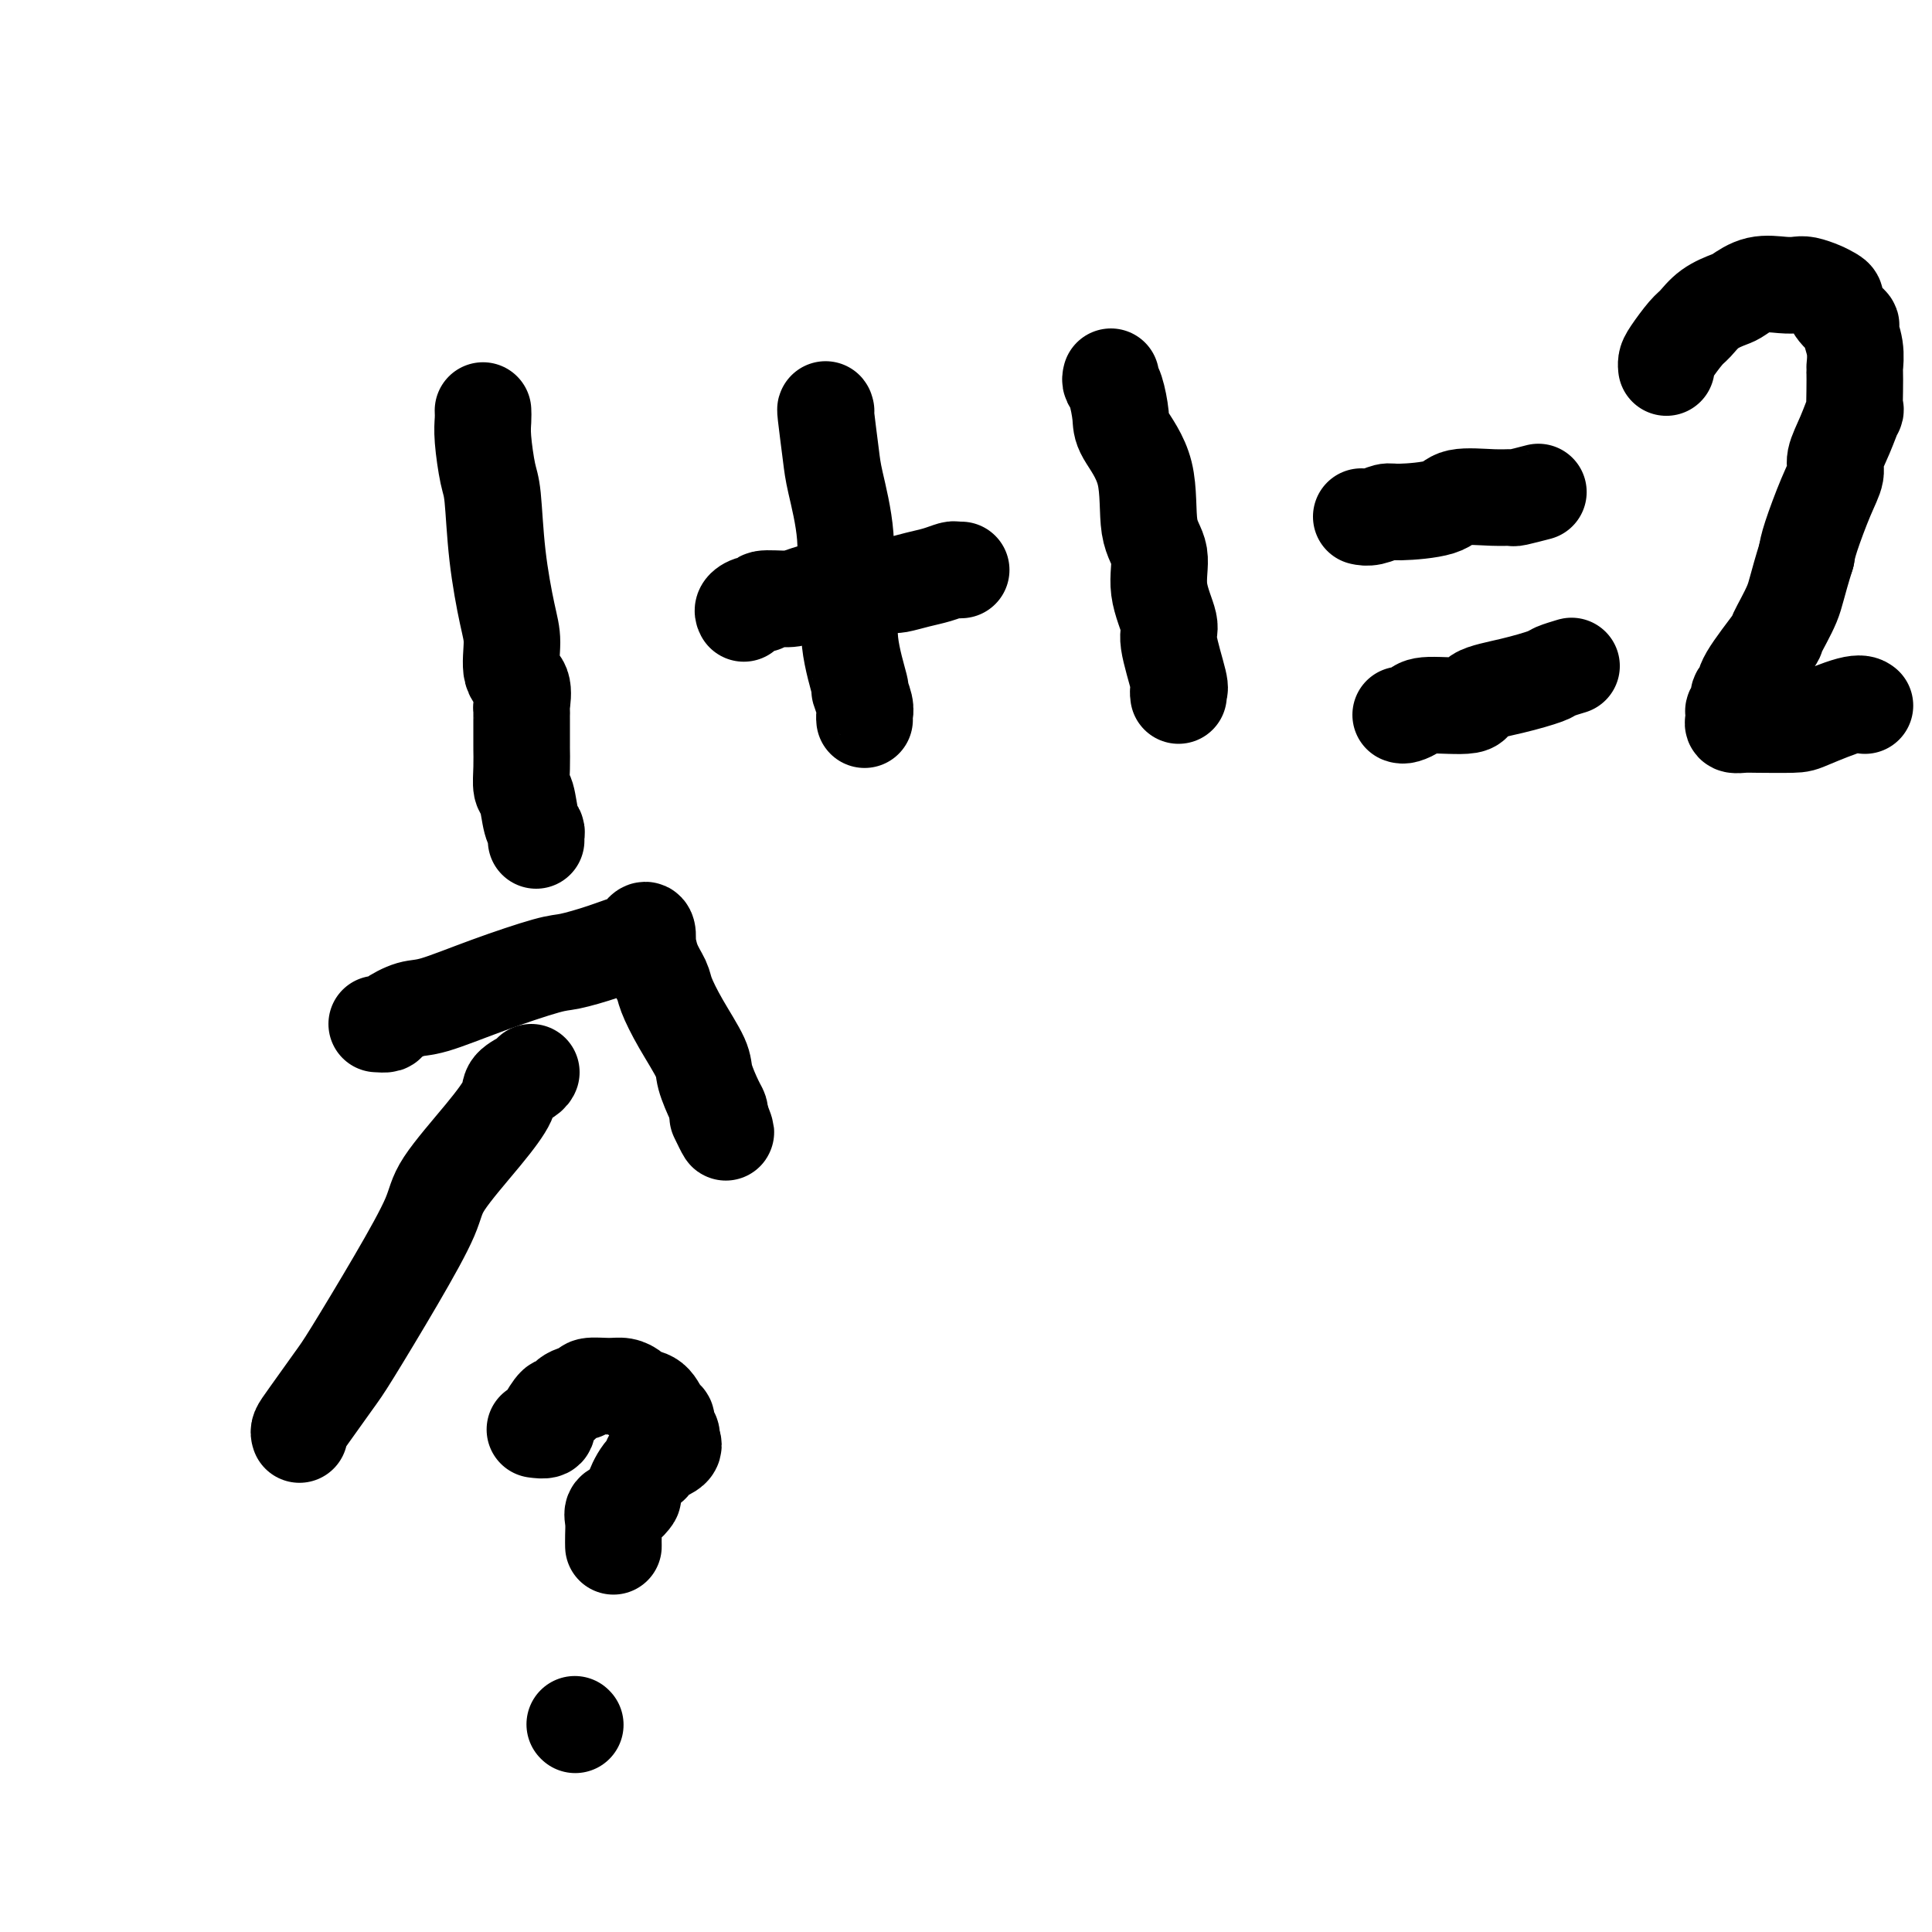 <svg viewBox='0 0 400 400' version='1.1' xmlns='http://www.w3.org/2000/svg' xmlns:xlink='http://www.w3.org/1999/xlink'><g fill='none' stroke='#000000' stroke-width='20' stroke-linecap='round' stroke-linejoin='round'><path d='M100,85c0.023,0.584 0.047,1.168 0,2c-0.047,0.832 -0.164,1.913 0,4c0.164,2.087 0.609,5.182 1,7c0.391,1.818 0.730,2.360 1,5c0.270,2.640 0.472,7.376 1,12c0.528,4.624 1.381,9.134 2,12c0.619,2.866 1.003,4.088 1,6c-0.003,1.912 -0.393,4.516 0,6c0.393,1.484 1.569,1.850 2,3c0.431,1.150 0.115,3.086 0,4c-0.115,0.914 -0.031,0.807 0,1c0.031,0.193 0.008,0.686 0,1c-0.008,0.314 -0.002,0.449 0,1c0.002,0.551 0.001,1.518 0,2c-0.001,0.482 -0.001,0.479 0,1c0.001,0.521 0.003,1.564 0,2c-0.003,0.436 -0.012,0.263 0,1c0.012,0.737 0.046,2.382 0,4c-0.046,1.618 -0.170,3.207 0,4c0.170,0.793 0.634,0.791 1,2c0.366,1.209 0.634,3.631 1,5c0.366,1.369 0.830,1.687 1,2c0.170,0.313 0.046,0.623 0,1c-0.046,0.377 -0.013,0.822 0,1c0.013,0.178 0.007,0.089 0,0'/><path d='M171,85c0.027,0.099 0.054,0.198 0,0c-0.054,-0.198 -0.187,-0.695 0,1c0.187,1.695 0.696,5.580 1,8c0.304,2.420 0.405,3.373 1,6c0.595,2.627 1.684,6.926 2,11c0.316,4.074 -0.141,7.922 0,10c0.141,2.078 0.879,2.384 1,4c0.121,1.616 -0.374,4.541 0,8c0.374,3.459 1.617,7.452 2,9c0.383,1.548 -0.093,0.649 0,1c0.093,0.351 0.757,1.950 1,3c0.243,1.050 0.065,1.552 0,2c-0.065,0.448 -0.019,0.842 0,1c0.019,0.158 0.009,0.079 0,0'/><path d='M154,127c-0.156,-0.301 -0.312,-0.602 0,-1c0.312,-0.398 1.093,-0.893 2,-1c0.907,-0.107 1.940,0.174 2,0c0.060,-0.174 -0.852,-0.803 0,-1c0.852,-0.197 3.468,0.038 5,0c1.532,-0.038 1.980,-0.349 4,-1c2.020,-0.651 5.611,-1.642 7,-2c1.389,-0.358 0.577,-0.085 2,0c1.423,0.085 5.082,-0.020 7,0c1.918,0.020 2.096,0.163 3,0c0.904,-0.163 2.533,-0.632 4,-1c1.467,-0.368 2.772,-0.634 4,-1c1.228,-0.366 2.381,-0.830 3,-1c0.619,-0.170 0.705,-0.046 1,0c0.295,0.046 0.799,0.013 1,0c0.201,-0.013 0.101,-0.007 0,0'/><path d='M230,78c-0.083,0.327 -0.165,0.654 0,1c0.165,0.346 0.578,0.710 1,2c0.422,1.290 0.853,3.504 1,5c0.147,1.496 0.009,2.273 1,4c0.991,1.727 3.111,4.403 4,8c0.889,3.597 0.548,8.116 1,11c0.452,2.884 1.698,4.132 2,6c0.302,1.868 -0.340,4.356 0,7c0.340,2.644 1.660,5.444 2,7c0.340,1.556 -0.301,1.867 0,4c0.301,2.133 1.545,6.087 2,8c0.455,1.913 0.123,1.784 0,2c-0.123,0.216 -0.035,0.776 0,1c0.035,0.224 0.018,0.112 0,0'/><path d='M282,107c-0.144,-0.031 -0.288,-0.063 0,0c0.288,0.063 1.007,0.219 2,0c0.993,-0.219 2.260,-0.815 3,-1c0.740,-0.185 0.952,0.041 3,0c2.048,-0.041 5.932,-0.350 8,-1c2.068,-0.650 2.320,-1.642 4,-2c1.680,-0.358 4.787,-0.082 7,0c2.213,0.082 3.531,-0.030 4,0c0.469,0.030 0.088,0.200 1,0c0.912,-0.200 3.118,-0.772 4,-1c0.882,-0.228 0.441,-0.114 0,0'/><path d='M290,148c0.223,0.079 0.447,0.159 1,0c0.553,-0.159 1.436,-0.556 2,-1c0.564,-0.444 0.810,-0.935 3,-1c2.190,-0.065 6.325,0.295 8,0c1.675,-0.295 0.891,-1.246 2,-2c1.109,-0.754 4.112,-1.313 7,-2c2.888,-0.687 5.661,-1.504 7,-2c1.339,-0.496 1.245,-0.672 2,-1c0.755,-0.328 2.359,-0.808 3,-1c0.641,-0.192 0.321,-0.096 0,0'/><path d='M345,76c0.009,0.082 0.018,0.164 0,0c-0.018,-0.164 -0.064,-0.575 0,-1c0.064,-0.425 0.237,-0.863 1,-2c0.763,-1.137 2.114,-2.972 3,-4c0.886,-1.028 1.306,-1.250 2,-2c0.694,-0.750 1.663,-2.029 3,-3c1.337,-0.971 3.044,-1.633 4,-2c0.956,-0.367 1.161,-0.439 2,-1c0.839,-0.561 2.311,-1.612 4,-2c1.689,-0.388 3.593,-0.115 5,0c1.407,0.115 2.315,0.072 3,0c0.685,-0.072 1.147,-0.172 2,0c0.853,0.172 2.097,0.618 3,1c0.903,0.382 1.467,0.702 2,1c0.533,0.298 1.036,0.574 1,1c-0.036,0.426 -0.612,1.001 0,2c0.612,0.999 2.413,2.423 3,3c0.587,0.577 -0.039,0.309 0,1c0.039,0.691 0.742,2.341 1,4c0.258,1.659 0.071,3.327 0,4c-0.071,0.673 -0.024,0.353 0,1c0.024,0.647 0.027,2.263 0,4c-0.027,1.737 -0.083,3.594 0,4c0.083,0.406 0.305,-0.640 0,0c-0.305,0.640 -1.136,2.965 -2,5c-0.864,2.035 -1.762,3.780 -2,5c-0.238,1.220 0.184,1.915 0,3c-0.184,1.085 -0.973,2.561 -2,5c-1.027,2.439 -2.294,5.840 -3,8c-0.706,2.160 -0.853,3.080 -1,4'/><path d='M374,115c-2.040,6.547 -2.139,7.915 -3,10c-0.861,2.085 -2.483,4.886 -3,6c-0.517,1.114 0.073,0.540 -1,2c-1.073,1.460 -3.808,4.955 -5,7c-1.192,2.045 -0.841,2.642 -1,3c-0.159,0.358 -0.827,0.477 -1,1c-0.173,0.523 0.148,1.450 0,2c-0.148,0.550 -0.765,0.722 -1,1c-0.235,0.278 -0.086,0.663 0,1c0.086,0.337 0.110,0.626 0,1c-0.110,0.374 -0.355,0.831 0,1c0.355,0.169 1.310,0.048 2,0c0.690,-0.048 1.117,-0.023 3,0c1.883,0.023 5.223,0.045 7,0c1.777,-0.045 1.992,-0.156 4,-1c2.008,-0.844 5.810,-2.419 8,-3c2.190,-0.581 2.769,-0.166 3,0c0.231,0.166 0.116,0.083 0,0'/><path d='M62,297c-0.092,-0.272 -0.183,-0.545 0,-1c0.183,-0.455 0.641,-1.093 2,-3c1.359,-1.907 3.619,-5.082 5,-7c1.381,-1.918 1.884,-2.580 4,-6c2.116,-3.420 5.846,-9.598 9,-15c3.154,-5.402 5.732,-10.028 7,-13c1.268,-2.972 1.226,-4.291 3,-7c1.774,-2.709 5.365,-6.806 8,-10c2.635,-3.194 4.314,-5.483 5,-7c0.686,-1.517 0.380,-2.262 1,-3c0.620,-0.738 2.167,-1.468 3,-2c0.833,-0.532 0.952,-0.866 1,-1c0.048,-0.134 0.024,-0.067 0,0'/><path d='M78,212c0.830,0.054 1.661,0.108 2,0c0.339,-0.108 0.188,-0.379 1,-1c0.812,-0.621 2.588,-1.590 4,-2c1.412,-0.410 2.462,-0.259 5,-1c2.538,-0.741 6.565,-2.375 11,-4c4.435,-1.625 9.279,-3.243 12,-4c2.721,-0.757 3.320,-0.655 5,-1c1.680,-0.345 4.440,-1.138 7,-2c2.560,-0.862 4.921,-1.792 6,-2c1.079,-0.208 0.877,0.305 1,0c0.123,-0.305 0.571,-1.429 1,-2c0.429,-0.571 0.840,-0.588 1,0c0.160,0.588 0.069,1.783 0,2c-0.069,0.217 -0.116,-0.542 0,0c0.116,0.542 0.396,2.386 1,4c0.604,1.614 1.533,3.000 2,4c0.467,1.000 0.471,1.616 1,3c0.529,1.384 1.581,3.537 3,6c1.419,2.463 3.203,5.237 4,7c0.797,1.763 0.605,2.514 1,4c0.395,1.486 1.375,3.708 2,5c0.625,1.292 0.893,1.655 1,2c0.107,0.345 0.054,0.673 0,1'/><path d='M149,231c2.489,6.133 0.711,2.467 0,1c-0.711,-1.467 -0.356,-0.733 0,0'/><path d='M111,296c-0.223,-0.029 -0.445,-0.058 0,0c0.445,0.058 1.558,0.203 2,0c0.442,-0.203 0.214,-0.755 0,-1c-0.214,-0.245 -0.414,-0.184 0,-1c0.414,-0.816 1.442,-2.510 2,-3c0.558,-0.490 0.645,0.223 1,0c0.355,-0.223 0.976,-1.381 2,-2c1.024,-0.619 2.450,-0.699 3,-1c0.550,-0.301 0.226,-0.823 1,-1c0.774,-0.177 2.648,-0.008 4,0c1.352,0.008 2.183,-0.145 3,0c0.817,0.145 1.620,0.587 2,1c0.380,0.413 0.335,0.797 1,1c0.665,0.203 2.039,0.226 3,1c0.961,0.774 1.510,2.301 2,3c0.490,0.699 0.920,0.571 1,1c0.080,0.429 -0.190,1.414 0,2c0.190,0.586 0.841,0.773 1,1c0.159,0.227 -0.173,0.495 0,1c0.173,0.505 0.851,1.246 0,2c-0.851,0.754 -3.232,1.521 -4,2c-0.768,0.479 0.076,0.671 0,1c-0.076,0.329 -1.071,0.794 -2,2c-0.929,1.206 -1.790,3.151 -2,4c-0.210,0.849 0.231,0.601 0,1c-0.231,0.399 -1.134,1.445 -2,2c-0.866,0.555 -1.696,0.618 -2,1c-0.304,0.382 -0.081,1.082 0,2c0.081,0.918 0.022,2.055 0,3c-0.022,0.945 -0.006,1.699 0,2c0.006,0.301 0.003,0.151 0,0'/><path d='M119,357c0.000,0.000 0.100,0.100 0.1,0.1'/></g>
</svg>